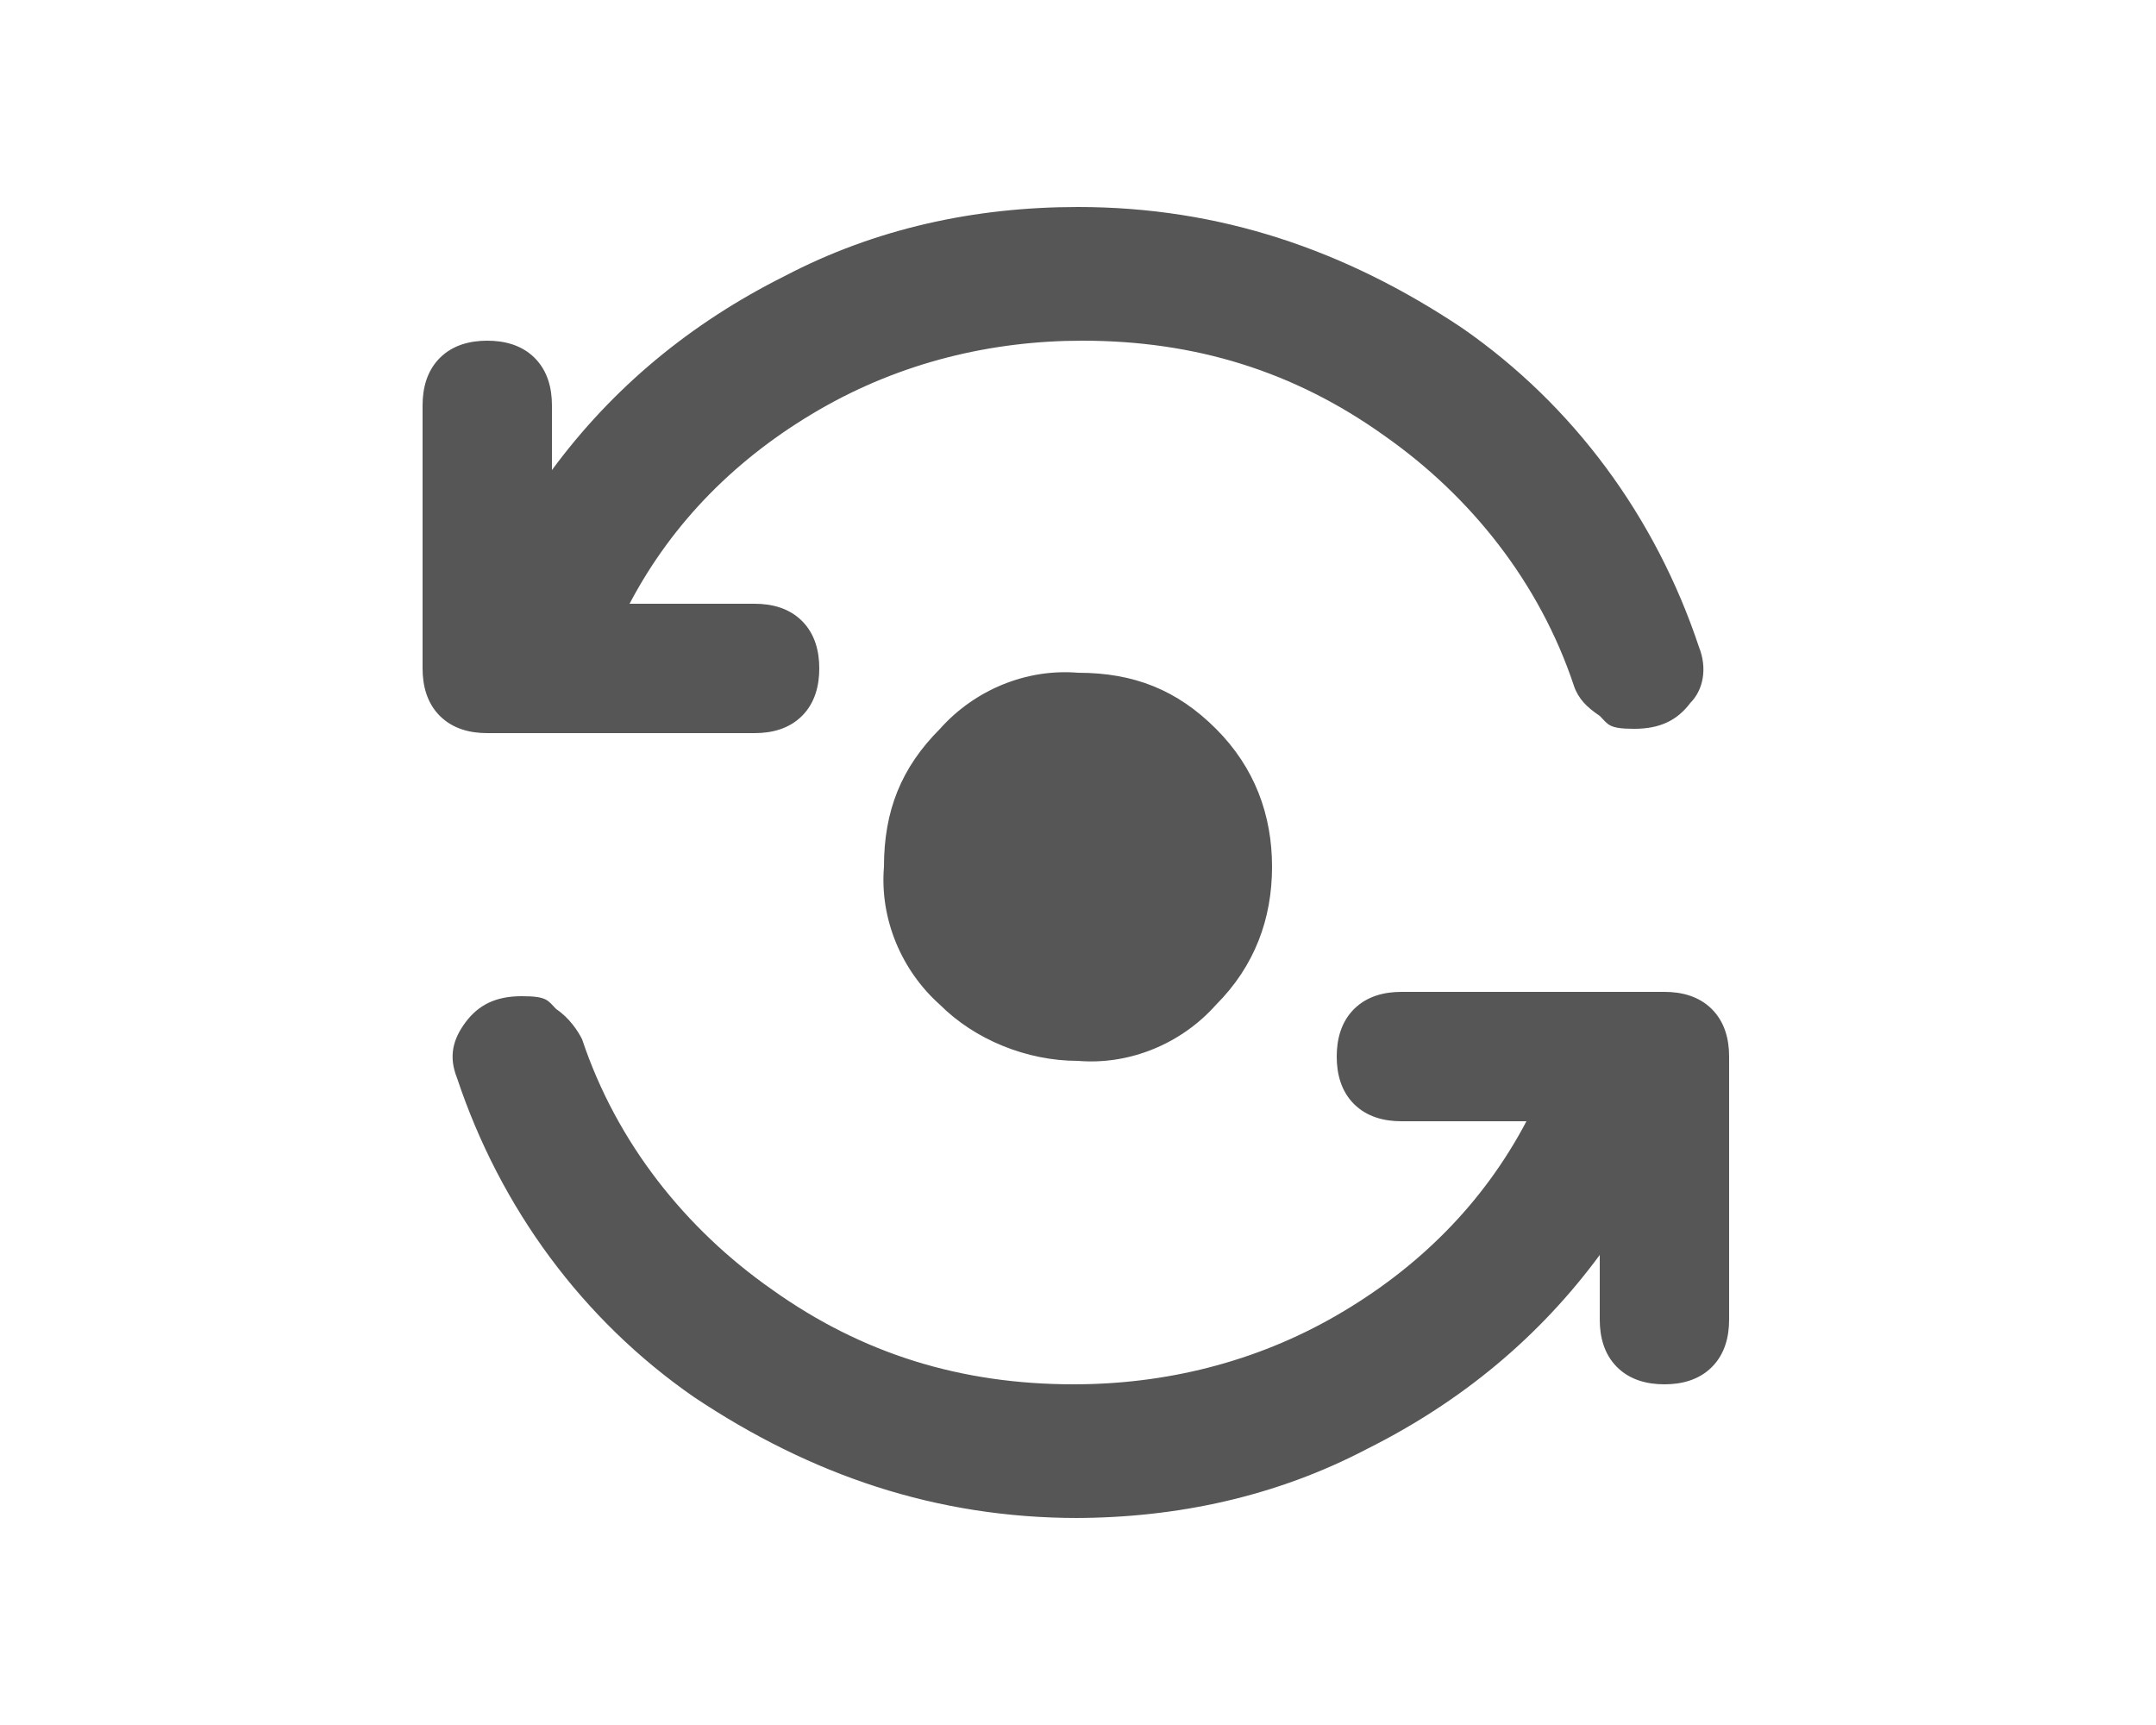 <?xml version="1.0" encoding="UTF-8"?> <svg xmlns="http://www.w3.org/2000/svg" xmlns:xlink="http://www.w3.org/1999/xlink" id="icon2" version="1.1" viewBox="0 0 50 40"><defs><style> .st0 { fill: #565656; } </style></defs><path class="st0" d="M25,24.6c-1.2,0-2.4-.5-3.2-1.3-.9-.8-1.4-2-1.3-3.2,0-1.3.4-2.3,1.3-3.2.8-.9,2-1.4,3.2-1.3,1.3,0,2.3.4,3.2,1.3s1.3,2,1.3,3.2-.4,2.3-1.3,3.2c-.8.9-2,1.4-3.2,1.3ZM11.3,17c-.4,0-.8-.1-1.1-.4-.3-.3-.4-.7-.4-1.1v-6.1c0-.4.1-.8.4-1.1.3-.3.7-.4,1.1-.4.4,0,.8.1,1.1.4.3.3.4.7.4,1.1v1.5c1.4-1.9,3.2-3.4,5.4-4.5,2.1-1.1,4.4-1.6,6.8-1.6,3.3,0,6.2,1,8.9,2.8,2.6,1.8,4.5,4.4,5.5,7.4.2.5.1,1-.2,1.3-.3.4-.7.6-1.3.6s-.6-.1-.8-.3c-.3-.2-.5-.4-.6-.7-.8-2.4-2.4-4.4-4.4-5.8-2.1-1.5-4.4-2.2-7-2.2-2.1,0-4.2.5-6.1,1.6-1.9,1.1-3.4,2.6-4.4,4.5h2.9c.4,0,.8.1,1.1.4.3.3.4.7.4,1.1,0,.4-.1.8-.4,1.1-.3.3-.7.4-1.1.4h-6.1ZM25,35.2c-3.3,0-6.2-1-8.9-2.8-2.6-1.8-4.5-4.4-5.5-7.4-.2-.5-.1-.9.2-1.3.3-.4.7-.6,1.3-.6s.6.1.8.3c.3.2.5.5.6.7.8,2.4,2.4,4.4,4.4,5.8,2.1,1.5,4.4,2.2,7,2.2,2.1,0,4.2-.5,6.1-1.6,1.9-1.1,3.4-2.6,4.4-4.5h-2.9c-.4,0-.8-.1-1.1-.4-.3-.3-.4-.7-.4-1.1,0-.4.1-.8.4-1.1.3-.3.7-.4,1.1-.4h6.1c.4,0,.8.1,1.1.4.3.3.4.7.4,1.1v6.1c0,.4-.1.8-.4,1.1-.3.3-.7.4-1.1.4-.4,0-.8-.1-1.1-.4-.3-.3-.4-.7-.4-1.1v-1.5c-1.4,1.9-3.2,3.4-5.4,4.5-2.1,1.1-4.4,1.6-6.8,1.6Z"></path></svg> 